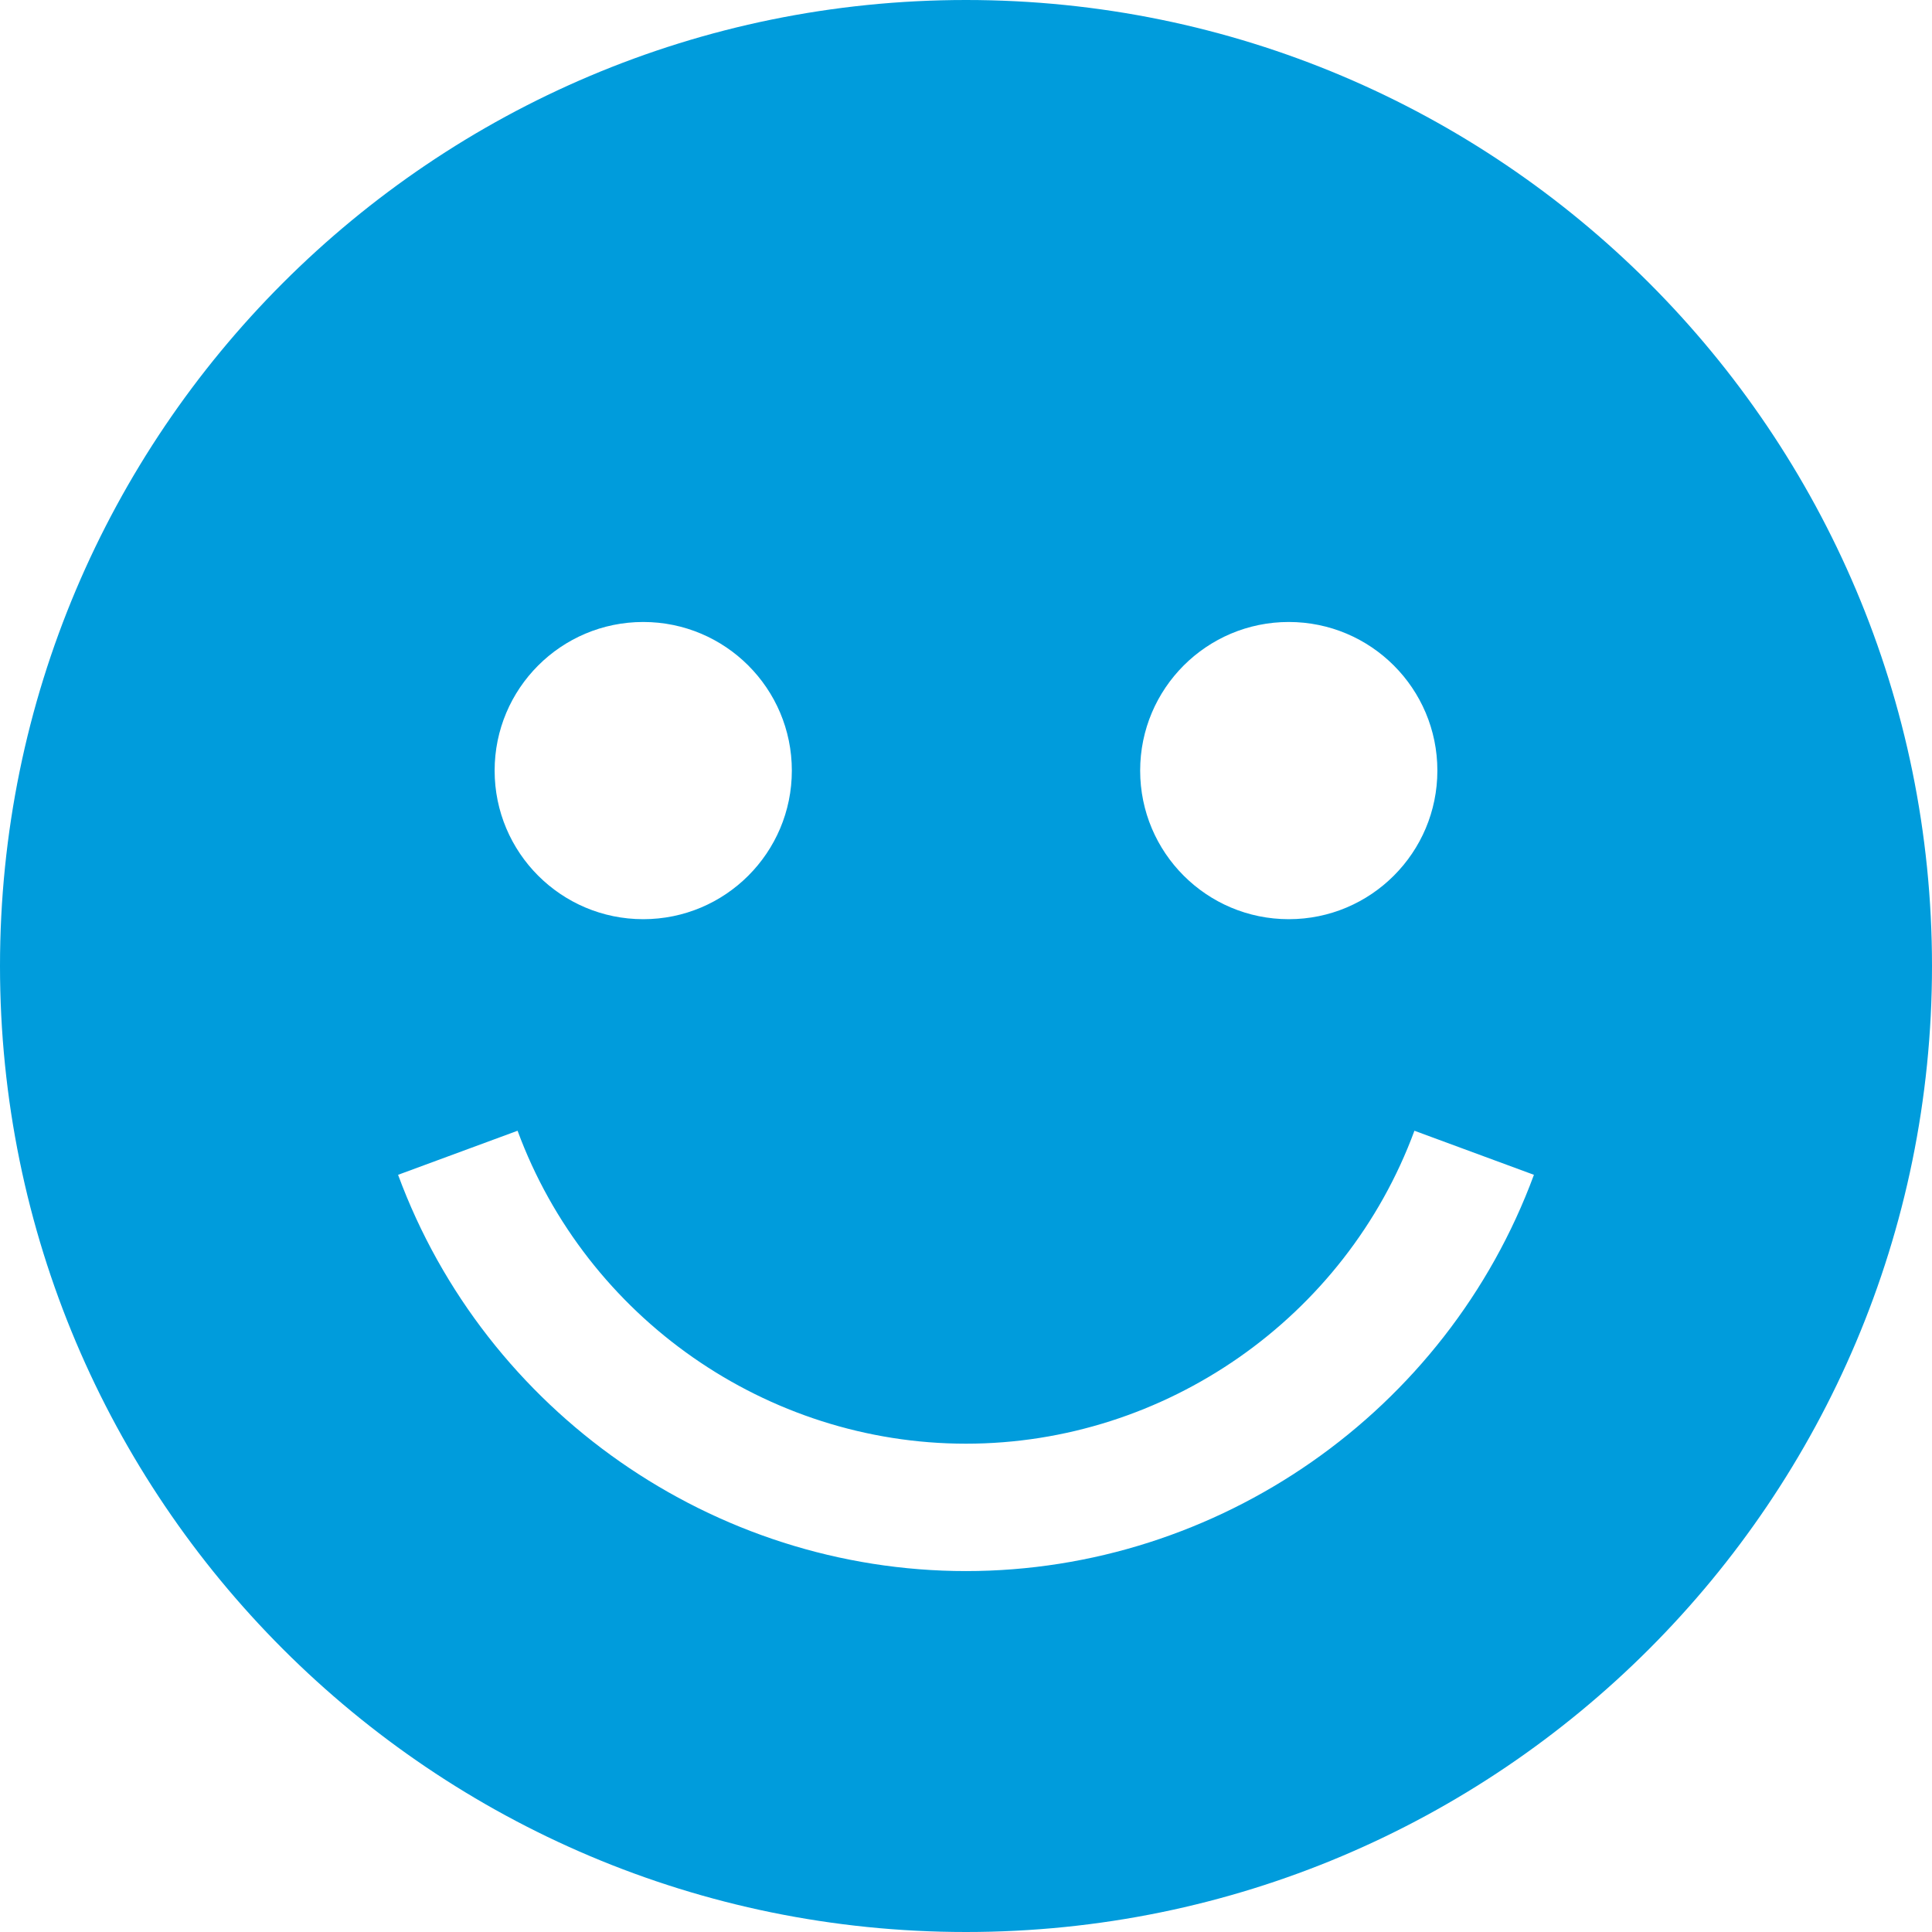 <?xml version="1.0" encoding="UTF-8" standalone="no"?>
<!-- Generator: Adobe Illustrator 19.0.0, SVG Export Plug-In . SVG Version: 6.00 Build 0)  -->

<svg
   version="1.1"
   id="Layer_1"
   x="0px"
   y="0px"
   viewBox="0 0 48 48"
   xml:space="preserve"
   sodipodi:docname="sober.svg"
   width="48"
   height="48"
   inkscape:version="1.2.2 (b0a8486541, 2022-12-01)"
   xmlns:inkscape="http://www.inkscape.org/namespaces/inkscape"
   xmlns:sodipodi="http://sodipodi.sourceforge.net/DTD/sodipodi-0.dtd"
   xmlns="http://www.w3.org/2000/svg"
   xmlns:svg="http://www.w3.org/2000/svg"><defs
   id="defs37" /><sodipodi:namedview
   id="namedview35"
   pagecolor="#ffffff"
   bordercolor="#000000"
   borderopacity="0.25"
   inkscape:showpageshadow="2"
   inkscape:pageopacity="0.0"
   inkscape:pagecheckerboard="0"
   inkscape:deskcolor="#d1d1d1"
   showgrid="false"
   inkscape:zoom="1.5636088"
   inkscape:cx="120.23468"
   inkscape:cy="-117.03694"
   inkscape:window-width="1920"
   inkscape:window-height="1011"
   inkscape:window-x="0"
   inkscape:window-y="32"
   inkscape:window-maximized="1"
   inkscape:current-layer="Layer_1" />
<path
   d="M 24,0 C 10.745,0 0,10.745 0,24 0,37.255 10.745,48 24,48 37.255,48 48,37.255 48,24 48,10.745 37.255,0 24,0 Z m 8.019,15.453 c 2.039,0 3.692,1.653 3.692,3.692 0,2.039 -1.653,3.692 -3.692,3.692 -2.039,0 -3.692,-1.653 -3.692,-3.692 0,-2.039 1.653,-3.692 3.692,-3.692 z m -16.038,0 c 2.039,0 3.692,1.653 3.692,3.692 0,2.039 -1.653,3.692 -3.692,3.692 -2.039,0 -3.692,-1.653 -3.692,-3.692 0,-2.039 1.653,-3.692 3.692,-3.692 z M 24,39.033 c -6.268,0 -11.939,-3.956 -14.11,-9.845 L 12.859,28.093 c 1.715,4.651 6.192,7.775 11.141,7.775 4.949,0 9.426,-3.125 11.141,-7.775 l 2.969,1.095 C 35.939,35.077 30.268,39.033 24,39.033 Z"
   id="path2"
   style="fill:#009cdc;fill-opacity:1;stroke-width:0.105" />
<g
   id="g4">
</g>
<g
   id="g6">
</g>
<g
   id="g8">
</g>
<g
   id="g10">
</g>
<g
   id="g12">
</g>
<g
   id="g14">
</g>
<g
   id="g16">
</g>
<g
   id="g18">
</g>
<g
   id="g20">
</g>
<g
   id="g22">
</g>
<g
   id="g24">
</g>
<g
   id="g26">
</g>
<g
   id="g28">
</g>
<g
   id="g30">
</g>
<g
   id="g32">
</g>
</svg>
